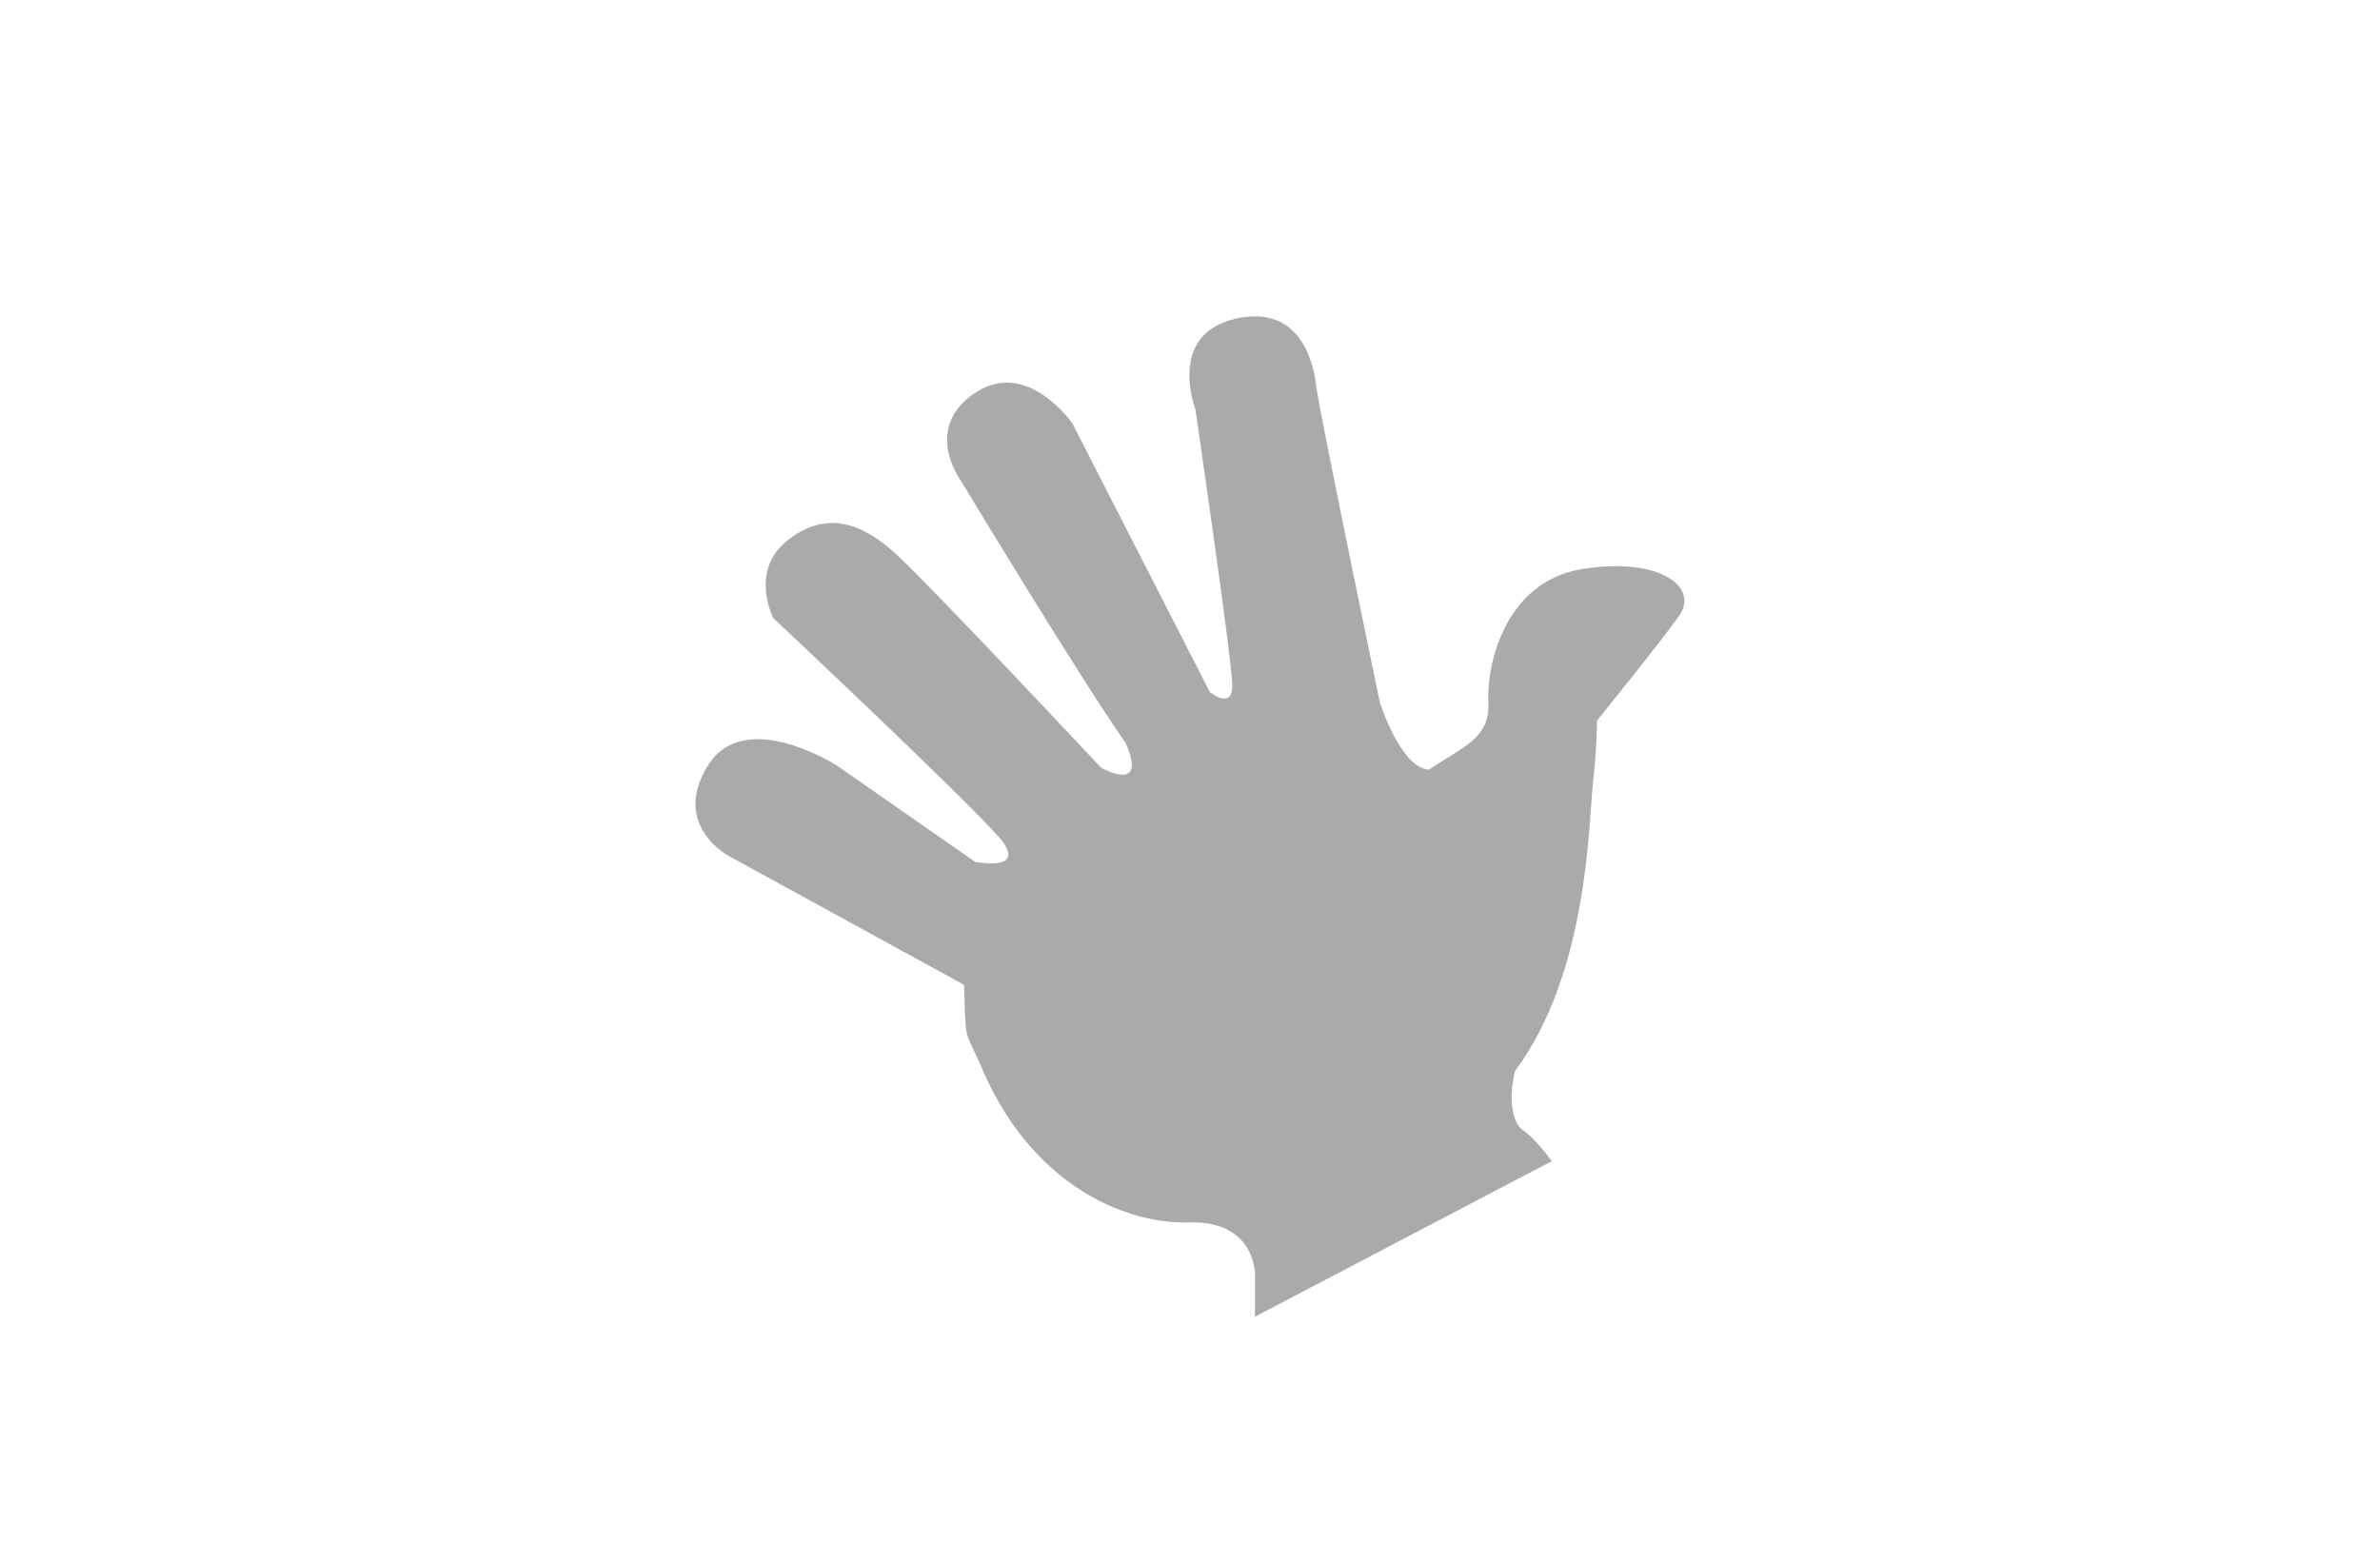 <?xml version="1.0" encoding="UTF-8"?>
<svg id="_圖層_1" data-name="圖層_1" xmlns="http://www.w3.org/2000/svg" viewBox="0 0 274 180">
  <defs>
    <style>
      .cls-1 {
        fill: #a9aaaa;
      }
    </style>
  </defs>
  <path class="cls-1" d="M144.48,151.6v-4.95s0-6.13-7.55-5.9-18.4-4.48-24.06-18.16c-1.89-4.25-1.65-2.36-1.89-9.2l-27.13-14.86s-6.61-3.54-2.36-10.38c4.25-6.84,14.86,0,14.86,0l15.92,11.09s6.02,1.18,2.95-2.59-26.19-25.48-26.19-25.48c0,0-2.83-5.43,1.65-8.96s8.49-1.89,12.03,1.18,24.06,25.01,24.06,25.01c0,0,5.43,3.07,2.83-2.83-5.43-7.78-19.11-30.43-19.11-30.43,0,0-4.25-5.9,1.77-9.91s11.21,3.54,11.21,3.54l15.81,30.9s2.59,2.12,2.59-.71-4.25-31.85-4.25-31.85c0,0-3.3-8.49,4.48-10.38s9.2,5.43,9.44,7.78,7.31,36.33,7.31,36.33c0,0,2.36,7.55,5.66,7.78,3.77-2.59,7.08-3.54,6.84-7.78s1.89-13.92,10.85-15.33c8.96-1.42,13.45,2.12,11.09,5.43s-9.44,12.03-9.44,12.03c0,0,0,3.3-.47,7.31s-.47,21.7-8.96,33.03c-.71,2.83-.47,5.9.94,6.84s3.3,3.54,3.3,3.54l-34.21,17.93Z"/>
</svg>